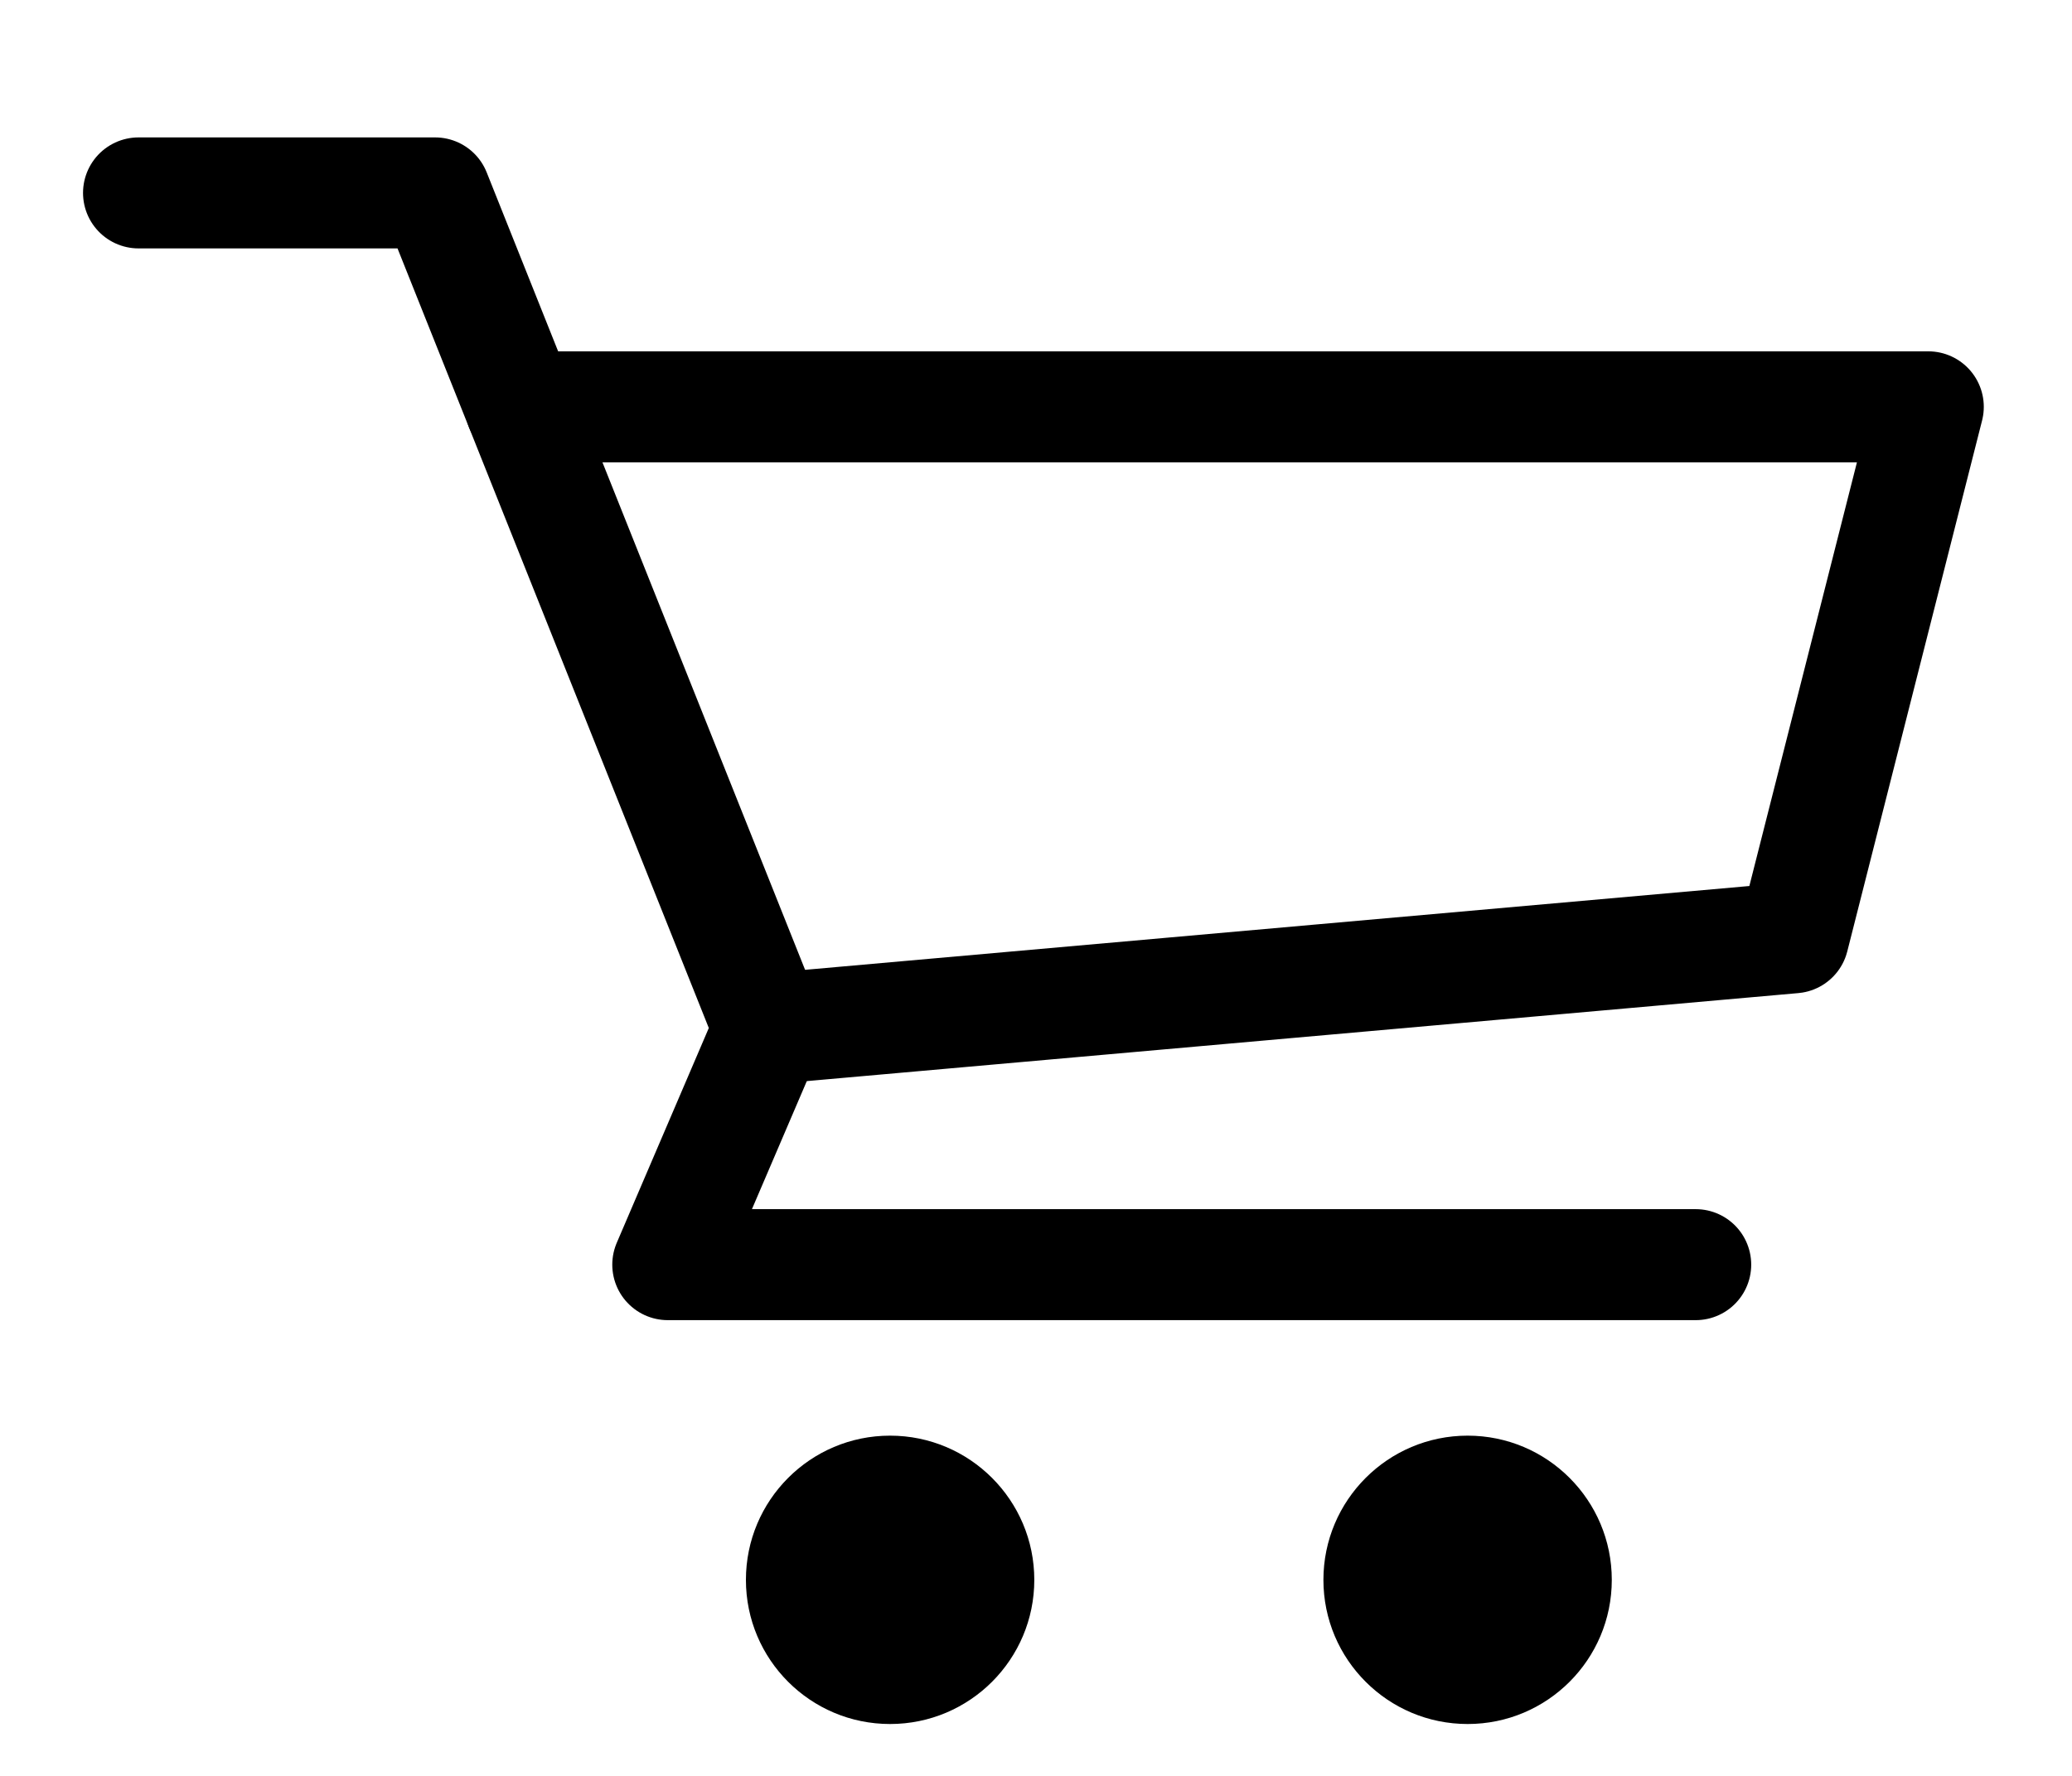 <svg width="28" height="24" viewBox="0 0 28 24" fill="none" xmlns="http://www.w3.org/2000/svg">
<path d="M1.872 2.607H5.88L10.39 13.903L9.024 17.091H22.915" stroke="black" stroke-width="1.5" stroke-linecap="round" stroke-linejoin="round"/>
<path d="M7.035 5.498H26.058L24.236 12.674L10.39 13.903" stroke="black" stroke-width="1.5" stroke-linecap="round" stroke-linejoin="round"/>
<path d="M12.028 23.299C13.104 23.299 13.977 22.427 13.977 21.351C13.977 20.275 13.104 19.402 12.028 19.402C10.952 19.402 10.08 20.275 10.08 21.351C10.08 22.427 10.952 23.299 12.028 23.299Z" fill="black"/>
<path d="M19.833 23.299C20.909 23.299 21.781 22.427 21.781 21.351C21.781 20.275 20.909 19.402 19.833 19.402C18.757 19.402 17.884 20.275 17.884 21.351C17.884 22.427 18.757 23.299 19.833 23.299Z" fill="black"/>
</svg>
